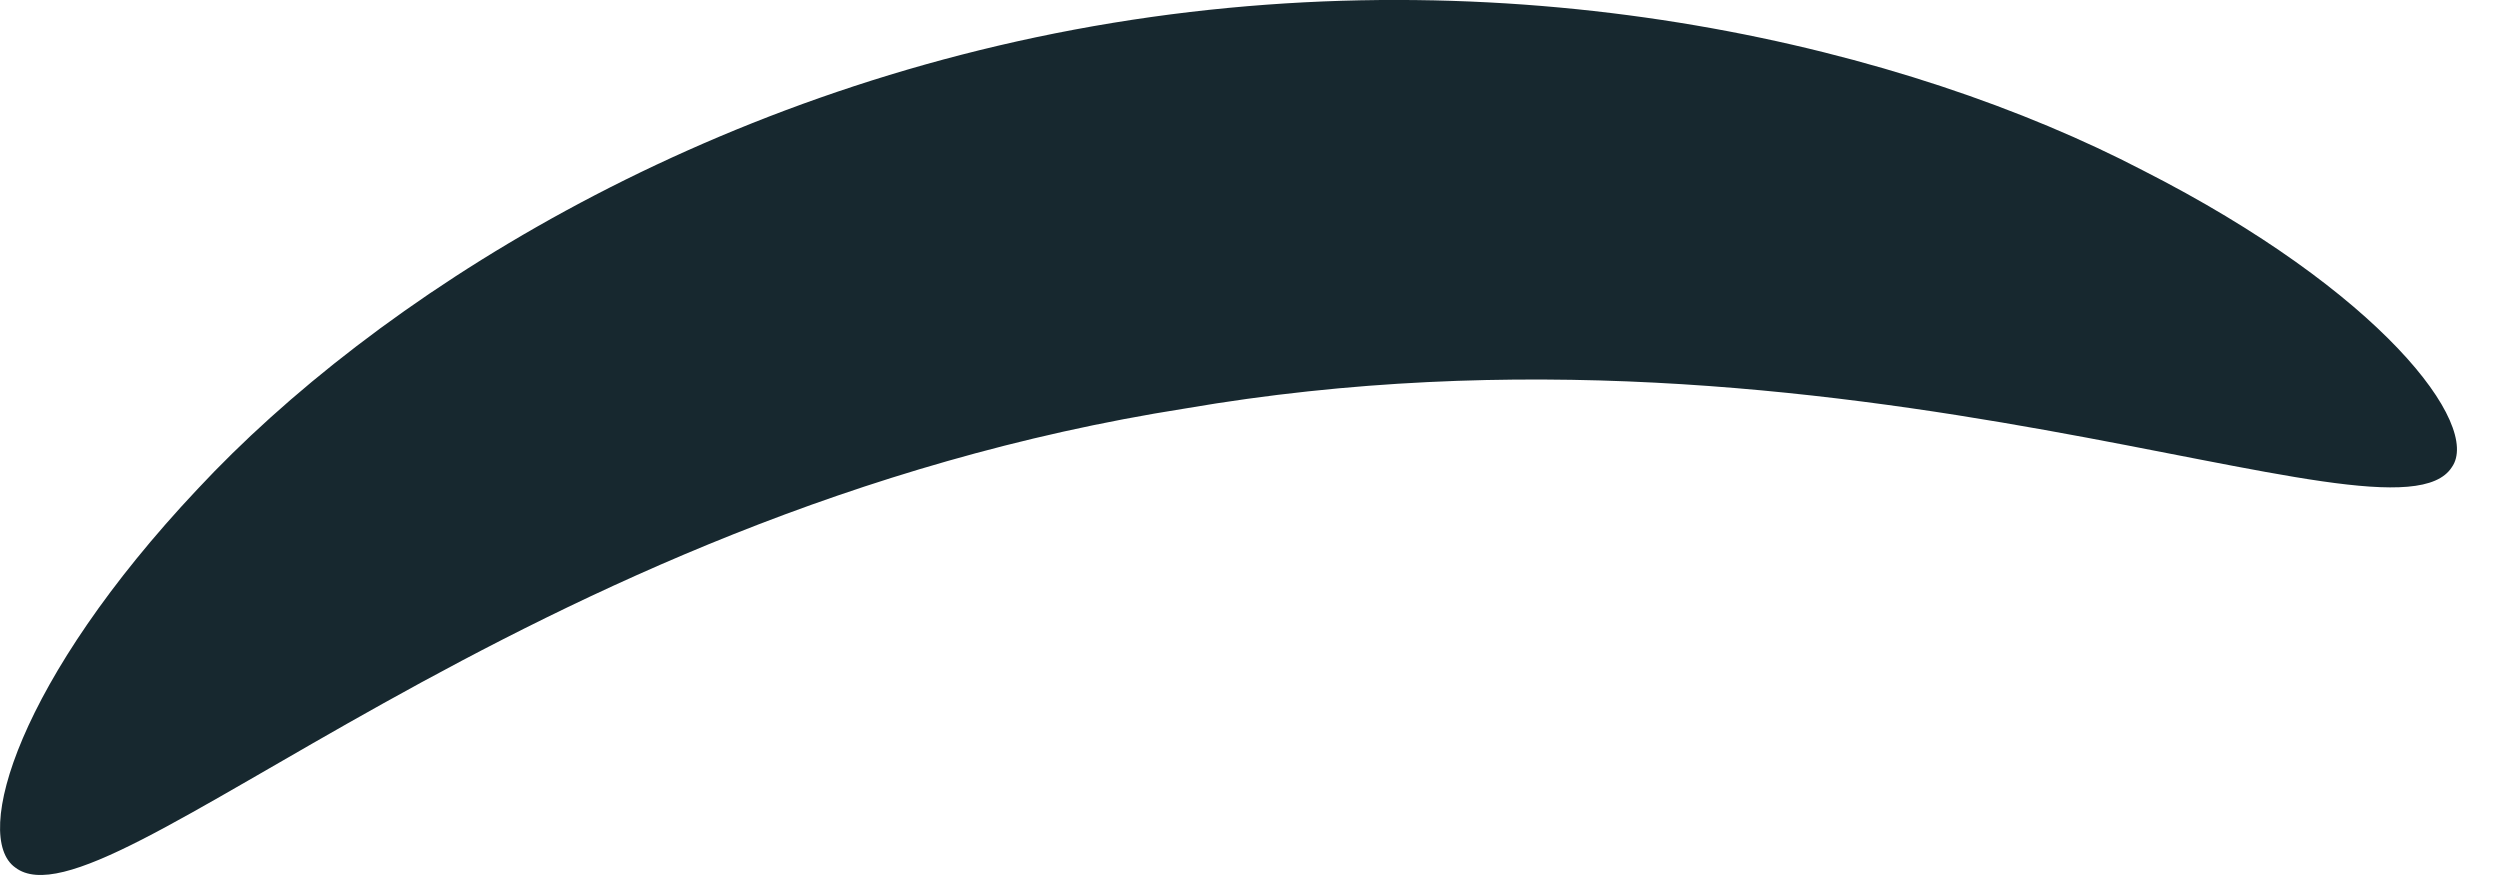 <?xml version="1.0" encoding="UTF-8"?> <svg xmlns="http://www.w3.org/2000/svg" width="20" height="7" viewBox="0 0 20 7" fill="none"> <path d="M0.122 6.94C0.837 7.489 4.152 4.106 9.481 3.268C14.791 2.355 19.14 4.484 19.615 3.737C19.853 3.401 19.05 2.332 17.141 1.362C15.268 0.387 12.22 -0.361 8.902 0.183C5.587 0.727 2.988 2.403 1.581 3.912C0.146 5.436 -0.226 6.694 0.122 6.94Z" fill="#17282F"></path> </svg> 